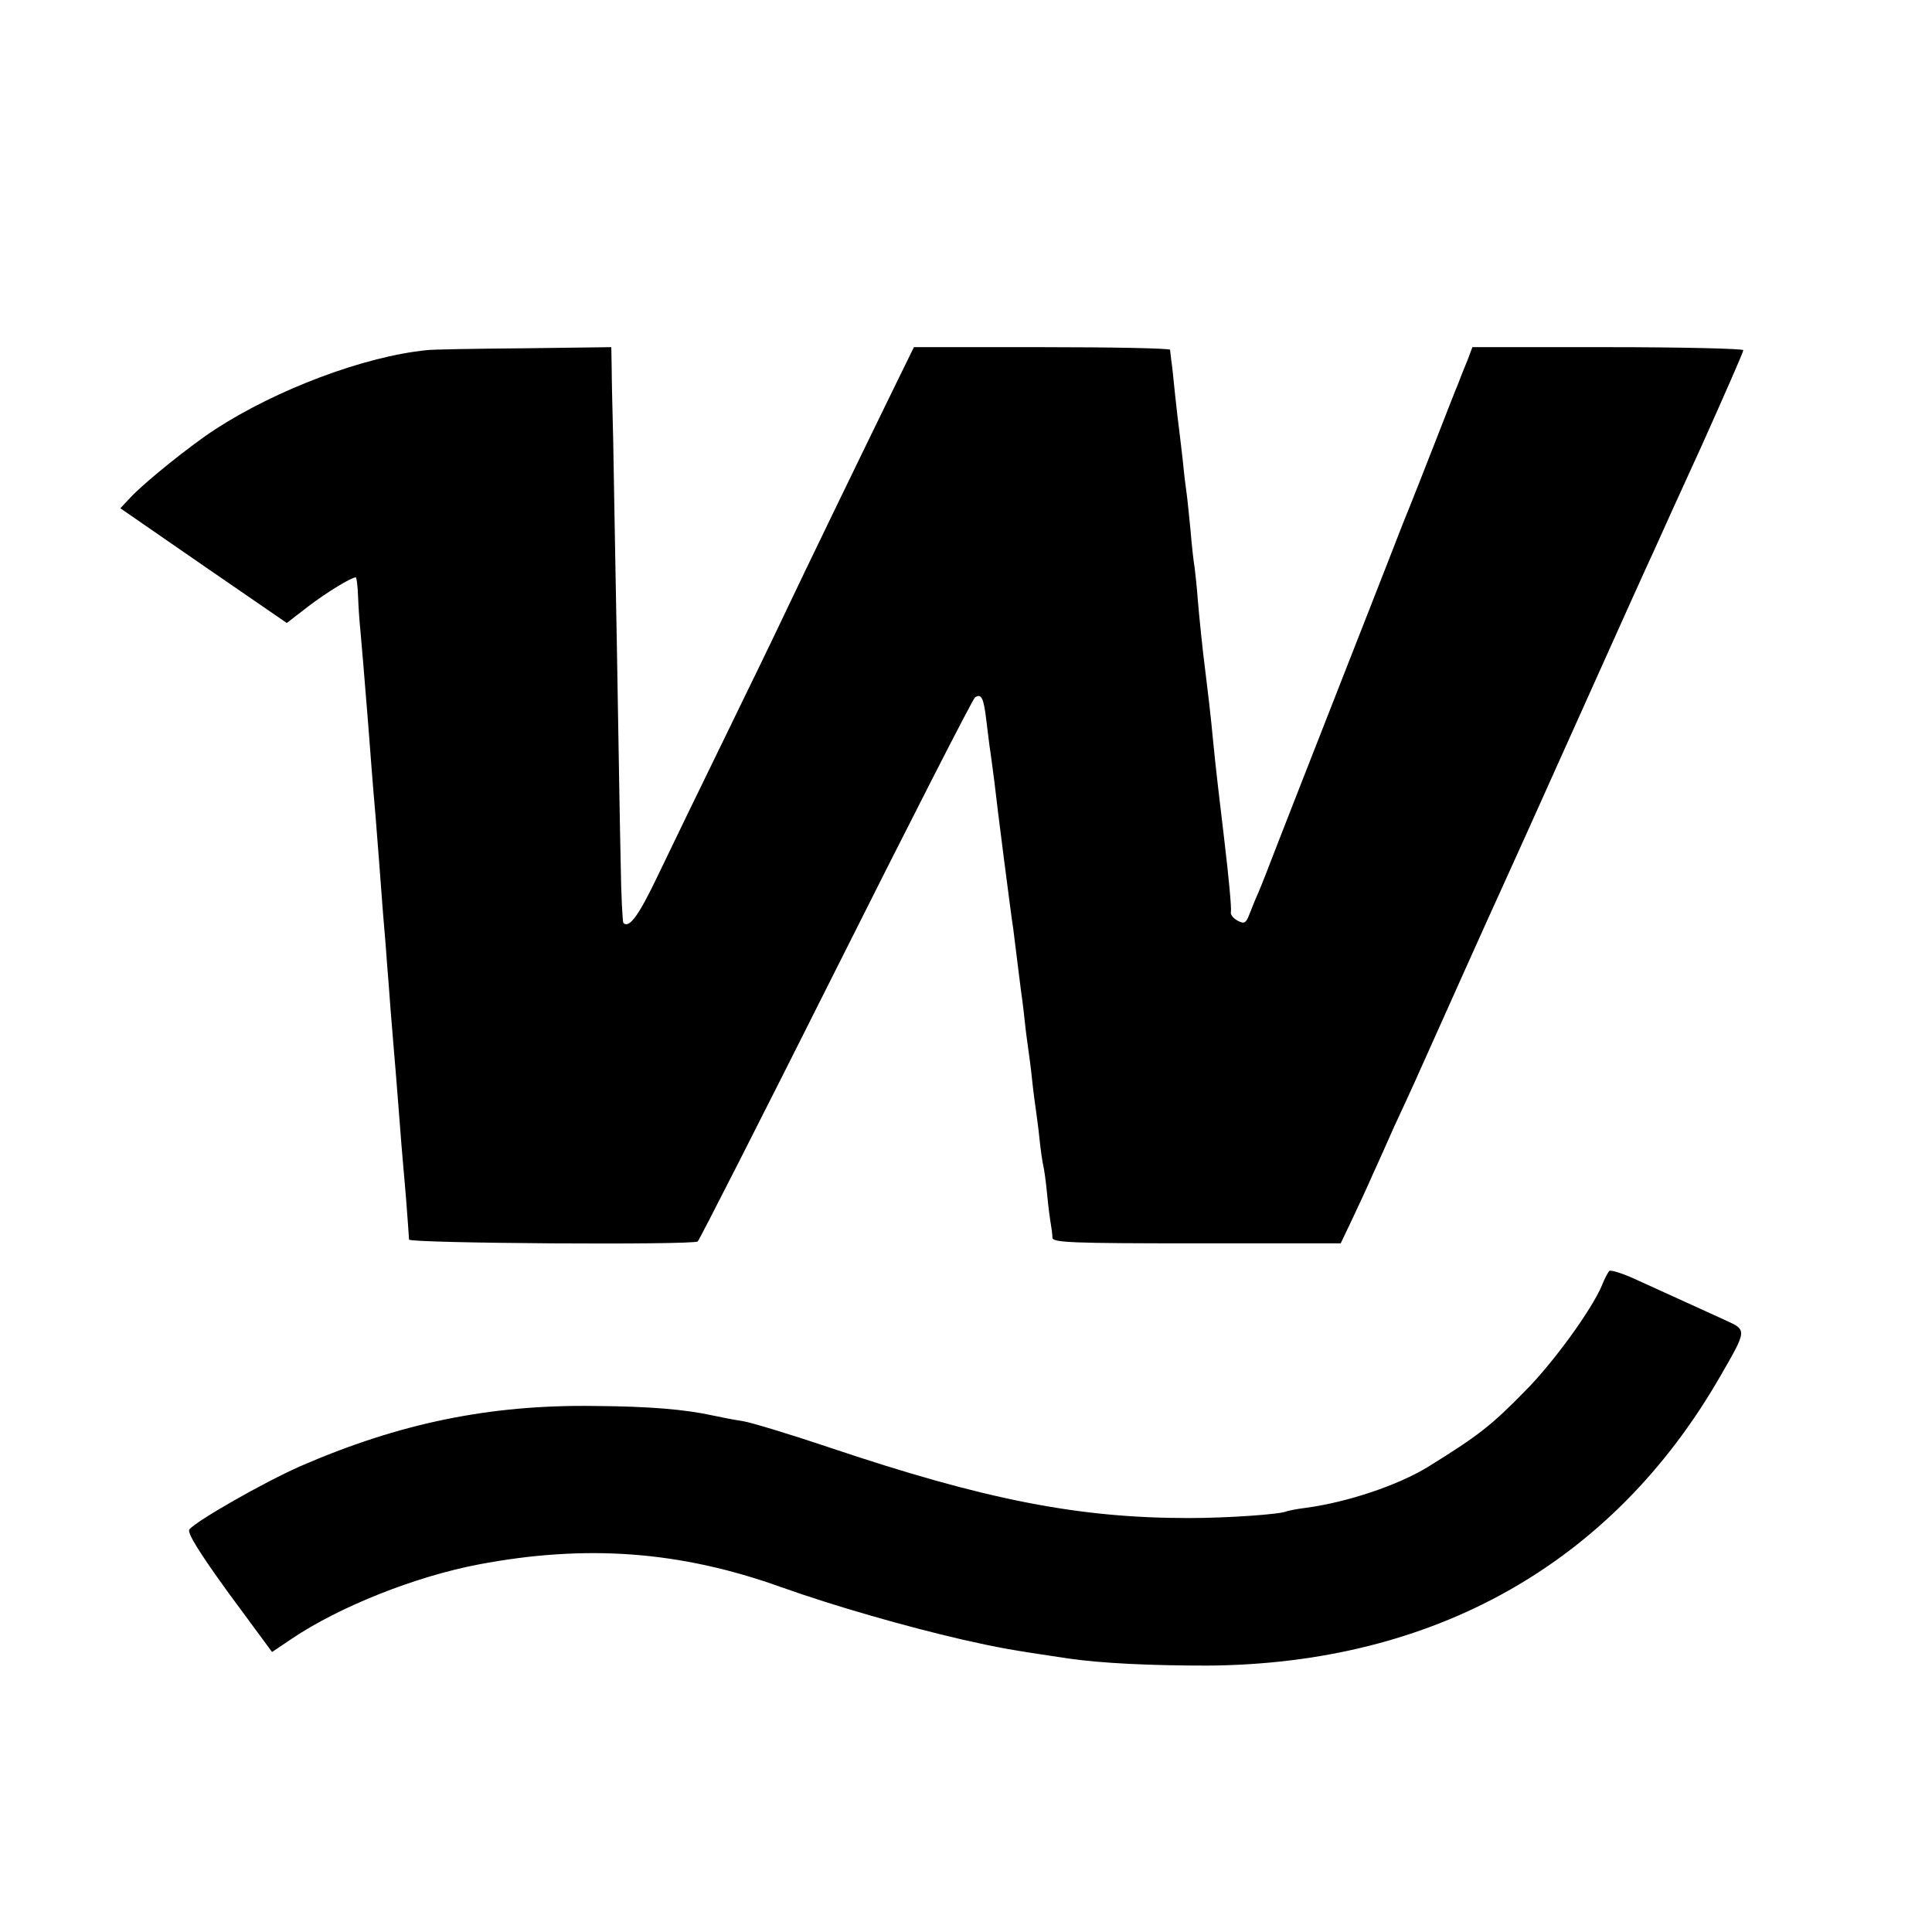 <?xml version="1.0" standalone="no"?>
<!DOCTYPE svg PUBLIC "-//W3C//DTD SVG 20010904//EN"
 "http://www.w3.org/TR/2001/REC-SVG-20010904/DTD/svg10.dtd">
<svg version="1.0" xmlns="http://www.w3.org/2000/svg"
 width="512pt" height="512pt" viewBox="0 0 512 512"
 preserveAspectRatio="xMidYMid meet">
<g transform="translate(0,512) scale(0.1,-0.1)"
fill="#000000" stroke="none">
<path d="M1130 4192 c-166 -17 -397 -104 -560 -210 -66 -43 -184 -138 -223
-179 l-28 -30 220 -152 221 -152 57 44 c50 38 114 77 126 77 2 0 5 -24 6 -52
1 -29 4 -69 6 -88 3 -33 10 -114 20 -240 5 -64 14 -185 20 -250 4 -48 12 -153
20 -260 3 -36 8 -92 10 -125 3 -33 7 -91 10 -130 3 -38 7 -88 9 -110 2 -22 7
-83 11 -135 8 -107 9 -116 21 -255 4 -55 8 -104 8 -110 1 -10 750 -15 765 -5
4 3 169 327 366 720 197 393 363 718 369 722 17 11 23 -2 30 -62 4 -30 8 -68
11 -85 2 -16 7 -50 10 -75 7 -64 45 -360 50 -390 2 -14 6 -50 10 -80 4 -30 8
-66 10 -80 2 -14 7 -50 10 -80 3 -30 8 -66 10 -80 2 -14 7 -50 10 -80 3 -30 8
-66 10 -80 2 -14 7 -50 10 -80 3 -30 8 -62 10 -70 2 -8 7 -42 10 -75 3 -33 8
-69 10 -80 2 -11 4 -27 4 -35 1 -13 50 -15 383 -15 l381 0 31 65 c17 36 42 90
55 120 14 30 39 87 56 125 18 39 42 90 53 115 102 228 208 464 227 505 13 28
105 232 205 455 100 223 191 425 203 450 11 25 69 153 129 284 59 132 108 243
108 248 0 4 -161 8 -359 8 l-359 0 -12 -32 c-7 -18 -19 -46 -25 -63 -7 -16
-36 -91 -65 -165 -29 -74 -58 -148 -65 -165 -7 -16 -35 -88 -63 -160 -28 -71
-93 -238 -145 -370 -52 -132 -113 -289 -137 -350 -23 -60 -48 -124 -55 -140
-8 -17 -18 -43 -24 -58 -9 -24 -14 -26 -31 -17 -11 6 -20 16 -18 23 2 11 -6
94 -17 187 -11 91 -25 211 -30 265 -3 33 -8 80 -11 105 -3 25 -7 59 -9 75 -9
70 -17 151 -21 199 -2 28 -6 65 -8 81 -3 17 -8 62 -11 100 -4 39 -8 81 -10 95
-2 14 -7 52 -10 85 -4 33 -8 71 -10 85 -2 14 -7 57 -11 95 -4 39 -8 79 -10 90
-1 11 -3 23 -3 28 -1 4 -154 7 -340 7 l-339 0 -50 -102 c-89 -182 -243 -500
-287 -593 -23 -49 -96 -200 -162 -335 -66 -135 -146 -300 -178 -367 -52 -109
-77 -144 -93 -129 -2 3 -6 72 -7 153 -2 81 -6 337 -10 568 -4 231 -9 483 -10
560 -2 77 -4 164 -4 192 l-1 53 -232 -3 c-128 -1 -244 -3 -258 -5z"/>
<path d="M4265 1752 c-4 -4 -13 -21 -20 -39 -27 -64 -129 -205 -204 -280 -90
-92 -124 -118 -256 -200 -80 -49 -213 -94 -325 -109 -25 -3 -47 -8 -50 -9 -14
-8 -156 -18 -260 -18 -292 0 -539 48 -955 188 -104 35 -207 66 -227 69 -21 3
-57 10 -80 15 -73 16 -167 24 -312 25 -279 4 -519 -46 -781 -160 -97 -43 -274
-144 -293 -167 -7 -8 25 -60 104 -169 l115 -156 52 35 c126 85 327 165 495
197 285 54 534 36 802 -60 143 -51 333 -105 480 -139 98 -22 125 -27 280 -50
89 -13 219 -19 370 -19 601 4 1074 271 1359 767 71 123 71 122 14 148 -121 55
-173 79 -235 107 -36 17 -69 27 -73 24z"/>
</g>
</svg>
